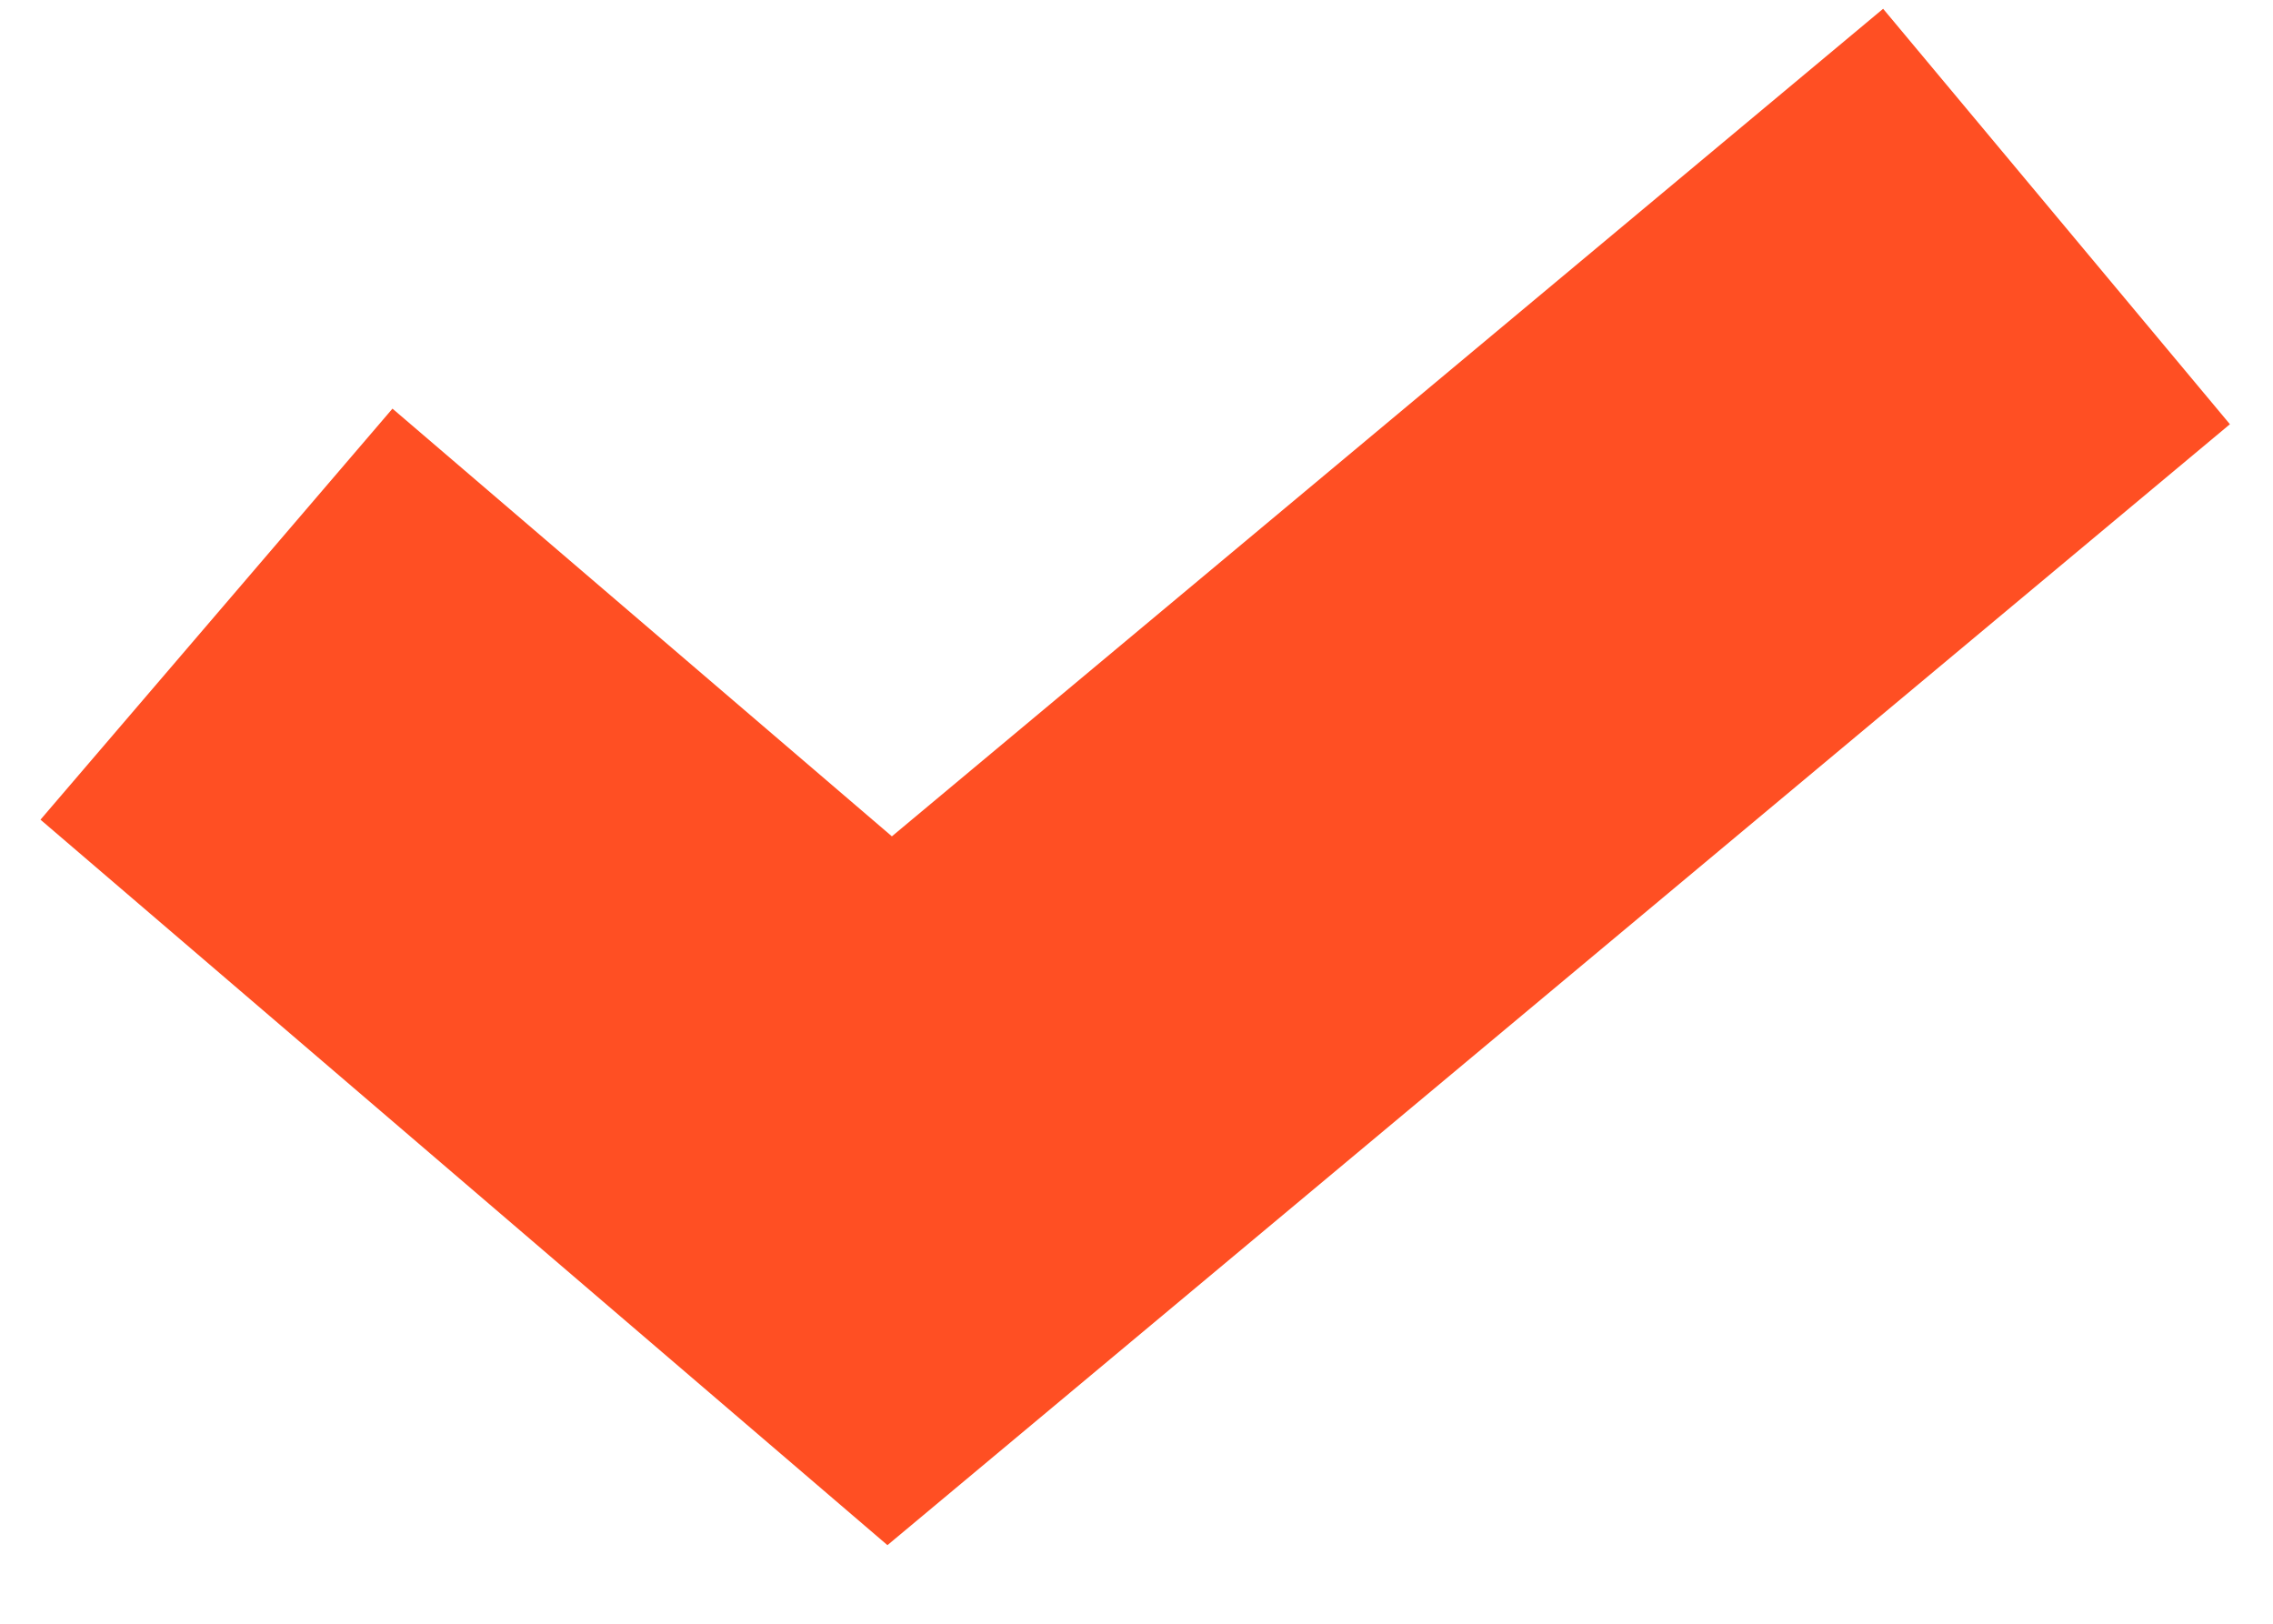 <?xml version="1.0"?>
<svg xmlns="http://www.w3.org/2000/svg" width="21" height="15" viewBox="0 0 21 15" fill="none">
<path fill-rule="evenodd" clip-rule="evenodd" d="M20.602 3.919L8.199 14.274L0.374 7.572L3.626 3.775L8.24 7.726L17.398 0.081L20.602 3.919Z" fill="#FF4F23"/>
</svg>
